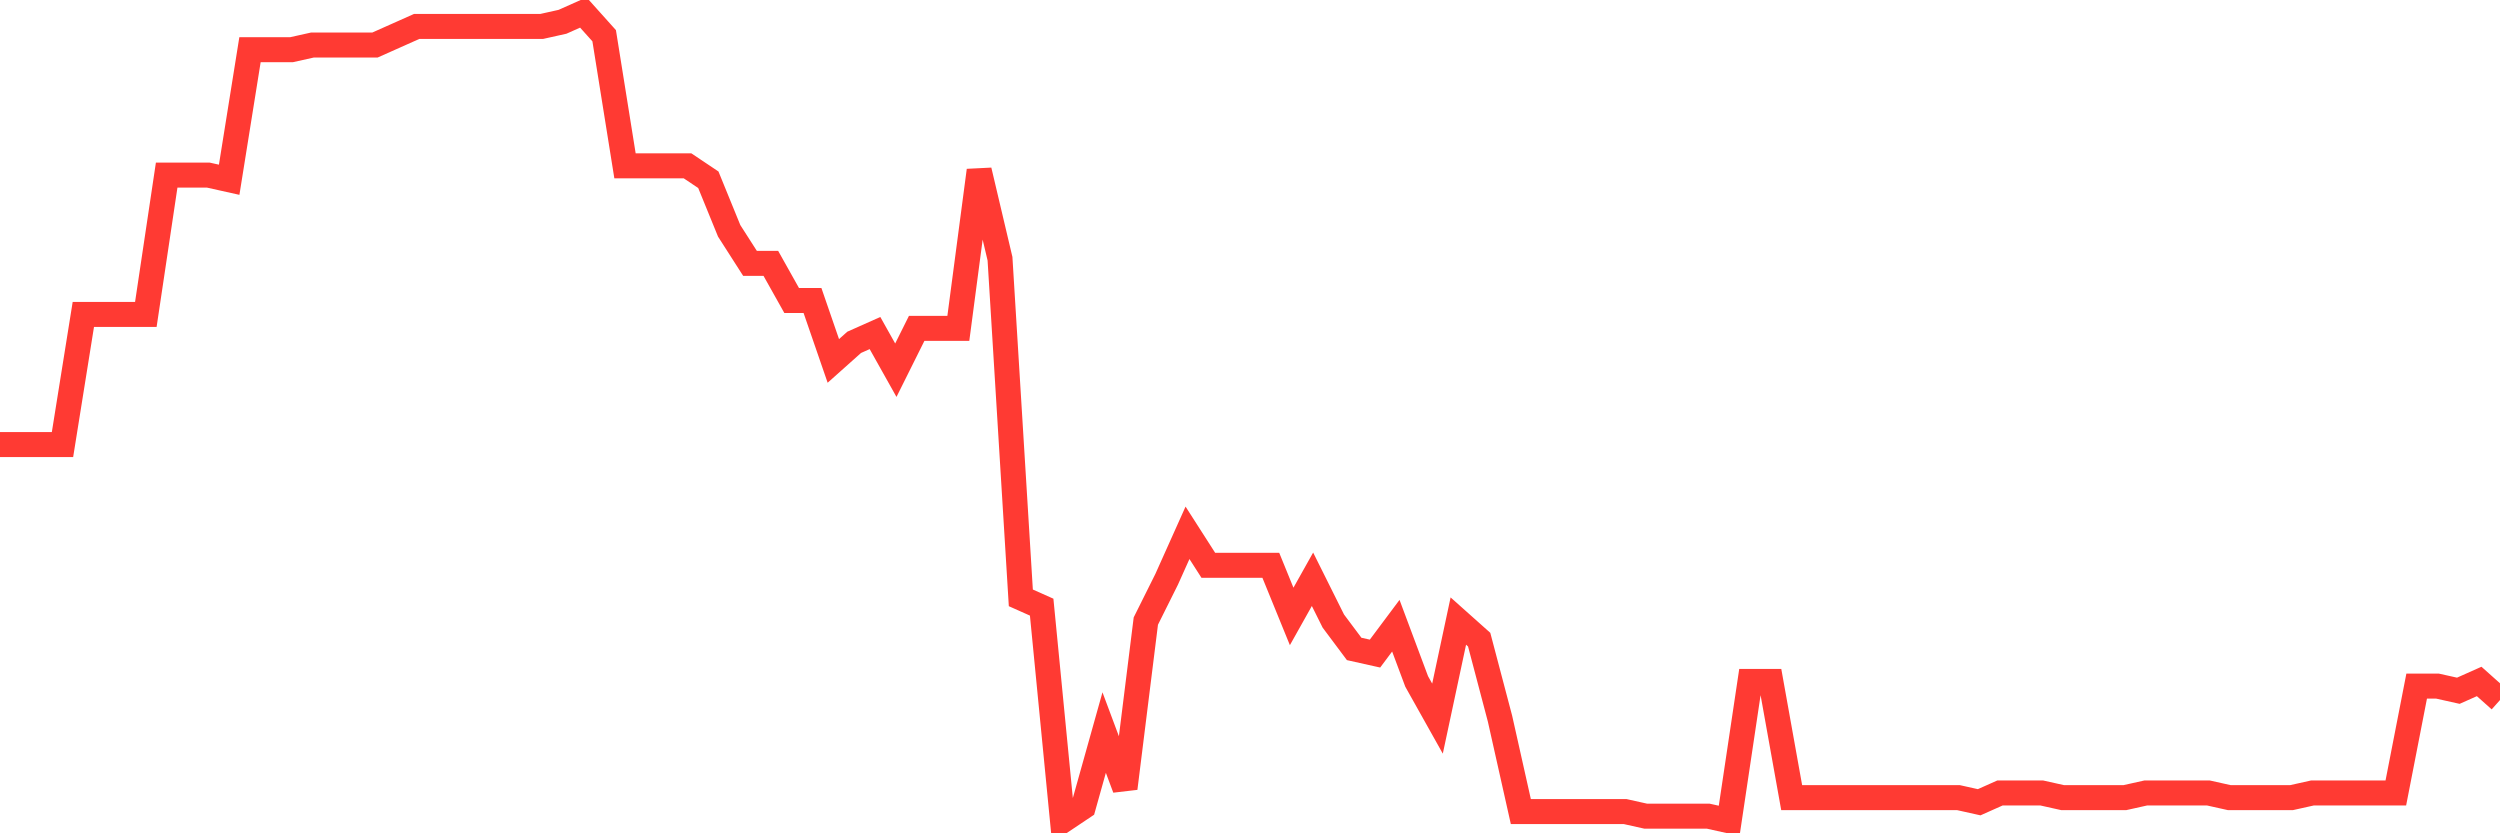 <svg
  xmlns="http://www.w3.org/2000/svg"
  xmlns:xlink="http://www.w3.org/1999/xlink"
  width="120"
  height="40"
  viewBox="0 0 120 40"
  preserveAspectRatio="none"
>
  <polyline
    points="0,21.338 1,21.338 2,21.338 3,21.338 4,15.094 5,15.094 6,15.094 7,15.094 8,8.405 9,8.405 10,8.405 11,8.628 12,2.384 13,2.384 14,2.384 15,2.161 16,2.161 17,2.161 18,2.161 19,1.715 20,1.269 21,1.269 22,1.269 23,1.269 24,1.269 25,1.269 26,1.269 27,1.046 28,0.6 29,1.715 30,7.959 31,7.959 32,7.959 33,7.959 34,8.628 35,11.08 36,12.641 37,12.641 38,14.425 39,14.425 40,17.324 41,16.432 42,15.986 43,17.77 44,15.763 45,15.763 46,15.763 47,8.182 48,12.418 49,28.697 50,29.143 51,39.4 52,38.731 53,35.163 54,37.839 55,29.811 56,27.805 57,25.575 58,27.136 59,27.136 60,27.136 61,27.136 62,29.589 63,27.805 64,29.811 65,31.149 66,31.372 67,30.034 68,32.71 69,34.494 70,29.811 71,30.703 72,34.494 73,38.954 74,38.954 75,38.954 76,38.954 77,38.954 78,38.954 79,39.177 80,39.177 81,39.177 82,39.177 83,39.4 84,32.71 85,32.71 86,38.285 87,38.285 88,38.285 89,38.285 90,38.285 91,38.285 92,38.285 93,38.285 94,38.285 95,38.508 96,38.062 97,38.062 98,38.062 99,38.285 100,38.285 101,38.285 102,38.285 103,38.062 104,38.062 105,38.062 106,38.062 107,38.285 108,38.285 109,38.285 110,38.285 111,38.062 112,38.062 113,38.062 114,38.062 115,38.062 116,32.933 117,32.933 118,33.156 119,32.71 120,33.602"
    fill="none"
    stroke="#ff3a33"
    stroke-width="1.2"
  >
  </polyline>
</svg>